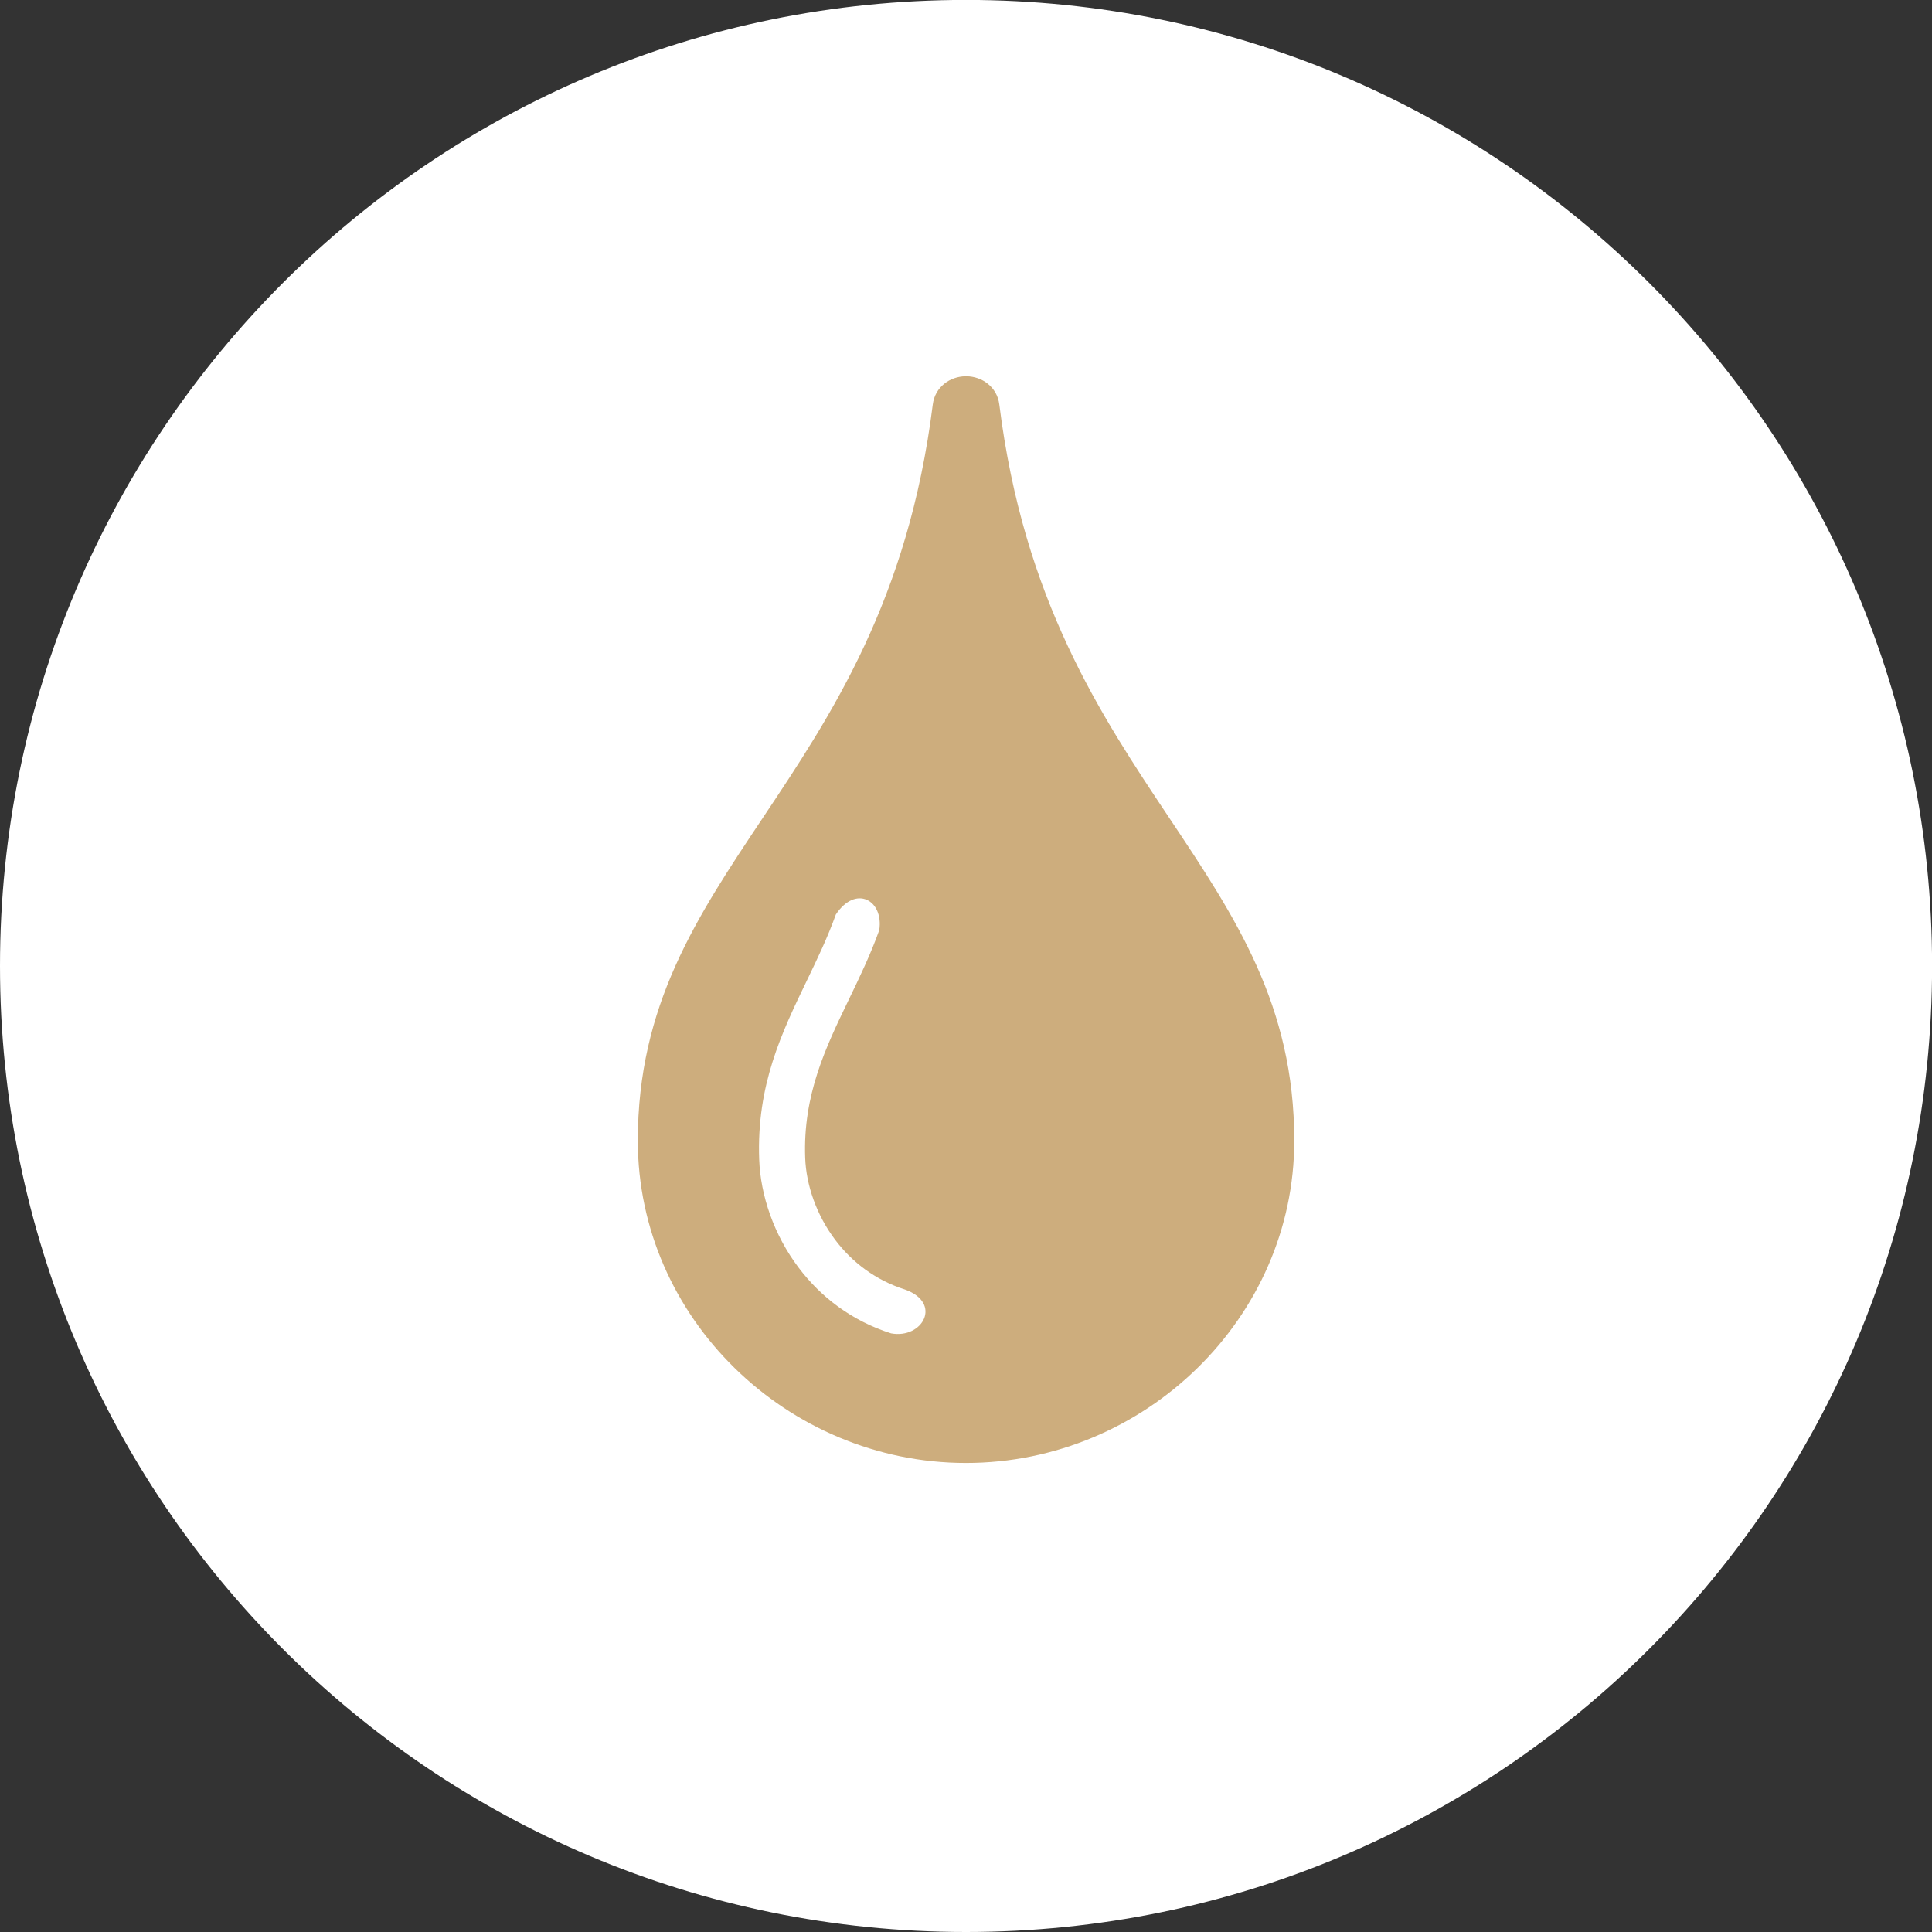 <?xml version="1.0" encoding="UTF-8" standalone="no"?><svg xmlns="http://www.w3.org/2000/svg" xmlns:xlink="http://www.w3.org/1999/xlink" fill="#000000" height="491.5" preserveAspectRatio="xMidYMid meet" version="1" viewBox="1.0 0.5 491.5 491.5" width="491.5" zoomAndPan="magnify"><rect x="1.0" y="0.5" width="491.5" height="491.5" fill="#333333" stroke="none"/><g fill-rule="evenodd"><g id="change1_1"><path d="M 246.762 0.48 C 382.488 0.48 492.52 110.512 492.52 246.238 C 492.52 381.969 382.488 492 246.762 492 C 111.031 492 1 381.969 1 246.238 C 1 110.512 111.031 0.48 246.762 0.48" fill="#ffffff"/></g><g id="change2_1"><path d="M 238.297 103.395 Z M 241.23 98.125 C 242.762 96.891 244.703 96.254 246.605 96.223 L 246.695 96.199 L 246.82 96.199 L 246.91 96.223 C 248.812 96.254 250.754 96.891 252.285 98.125 C 253.836 99.375 254.941 101.137 255.223 103.395 C 261.43 153.082 281.027 182.449 298.414 208.512 C 315.328 233.859 330.258 256.23 330.258 290.699 C 330.258 313.246 320.773 333.672 305.656 348.5 C 290.43 363.434 269.48 372.68 246.754 372.68 C 224.031 372.68 203.082 363.434 187.859 348.496 C 172.742 333.668 163.262 313.242 163.262 290.699 C 163.262 256.23 178.188 233.855 195.102 208.504 C 212.488 182.445 232.086 153.078 238.301 103.398 C 238.586 101.137 239.688 99.375 241.23 98.125 Z M 227.699 339.711 C 217.594 336.5 209.781 330.395 204.246 323.094 C 197.832 314.645 194.473 304.551 194.141 295.5 C 193.438 276.535 199.867 263.211 206.348 249.781 C 208.945 244.391 211.555 238.984 213.637 233.152 C 218.711 225.516 225.82 229.48 224.695 237.098 C 222.477 243.32 219.684 249.105 216.898 254.871 C 211.051 266.996 205.246 279.027 205.84 295.09 C 206.094 301.914 208.656 309.57 213.559 316.027 C 217.738 321.535 223.625 326.145 231.234 328.562 C 240.824 331.988 235.703 341.188 227.699 339.711" fill="#cdad7d"/></g></g></svg>